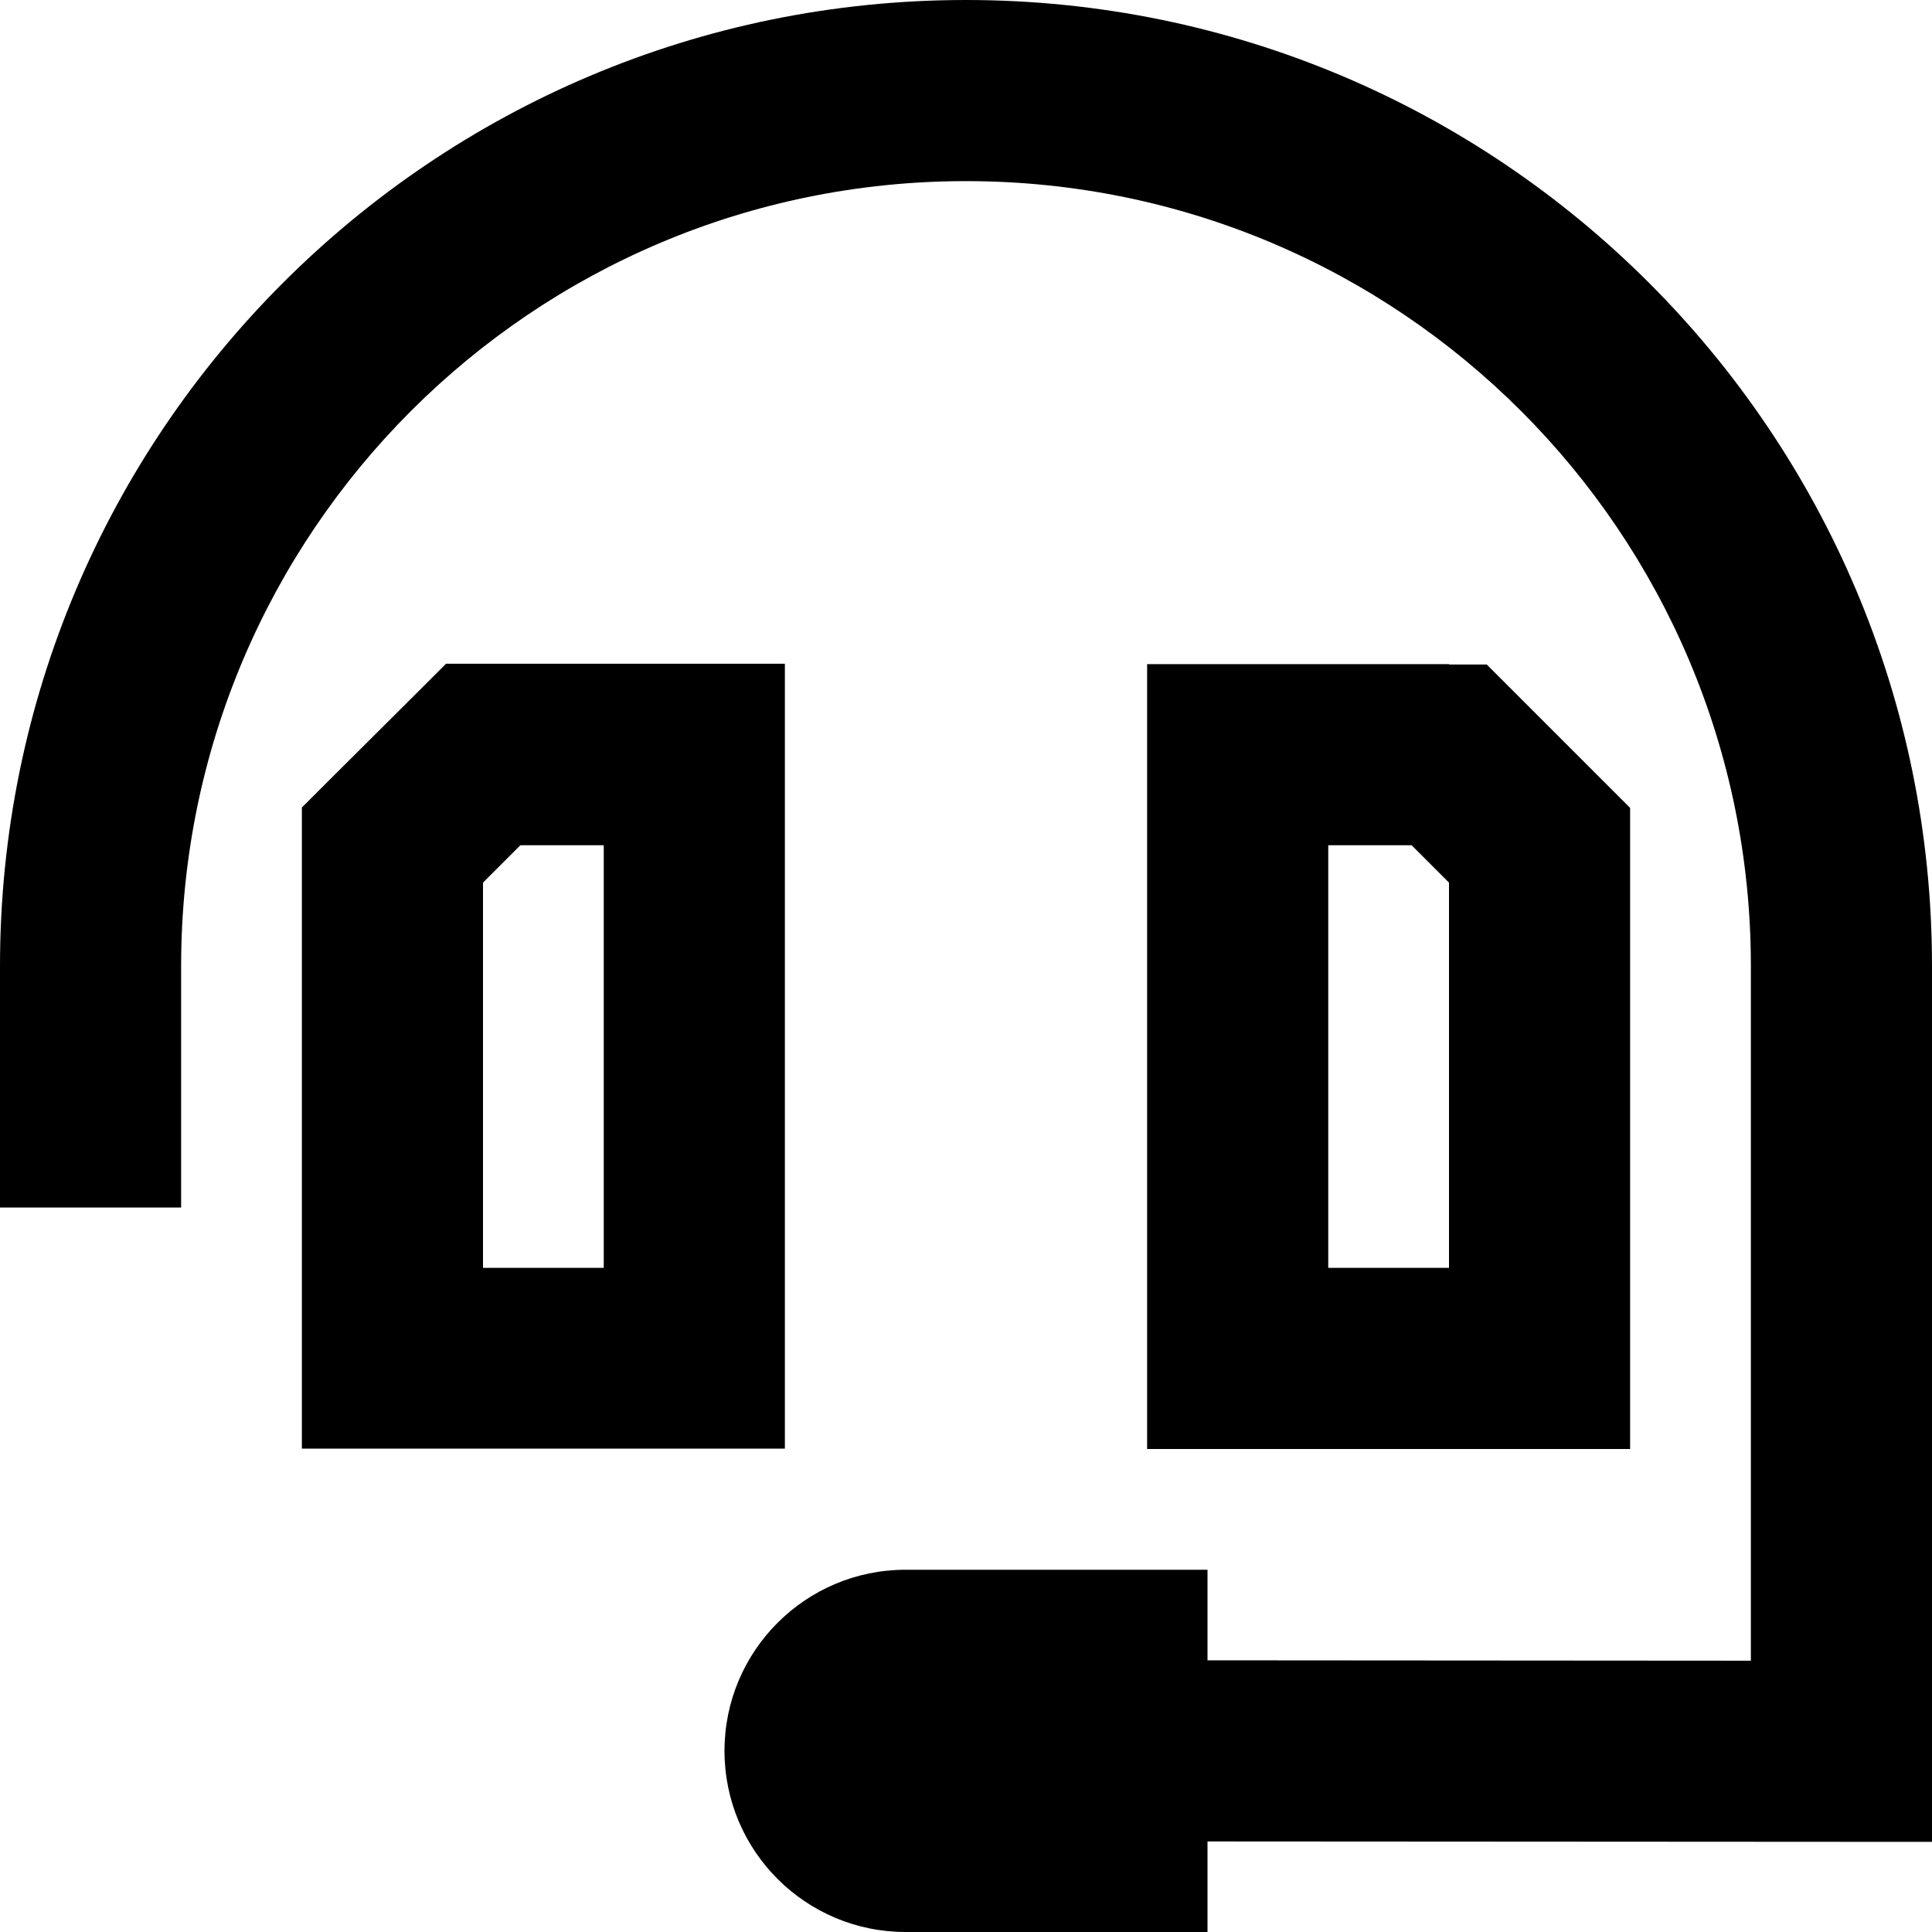 <svg xmlns="http://www.w3.org/2000/svg" viewBox="0 0 512 512"><!--! Font Awesome Pro 6.6.0 by @fontawesome - https://fontawesome.com License - https://fontawesome.com/license (Commercial License) Copyright 2024 Fonticons, Inc. --><path d="M48 256C48 141.1 141.1 48 256 48s208 93.1 208 208l0 184.1L320 440l0-24-80 0c-26.5 0-48 21.5-48 48s21.5 48 48 48l80 0 0-24 168 .1 24 0 0-24L512 256C512 114.6 397.4 0 256 0S0 114.6 0 256l0 40 0 24 48 0 0-24 0-40zm70.1-80l-7 7L87 207l-7 7 0 9.9 0 56 0 80 0 24 24 0 80 0 24 0 0-24 0-160 0-24-24 0-56 0-9.9 0zm9.9 57.9l9.9-9.9 22.1 0 0 112-32 0 0-56 0-46.1zM384 176l-56 0-24 0 0 24 0 160 0 24 24 0 80 0 24 0 0-24 0-80 0-56 0-9.9-7-7-24-24-7-7-9.9 0zm-9.9 48l9.9 9.9 0 46.1 0 56-32 0 0-112 22.1 0z"/></svg>